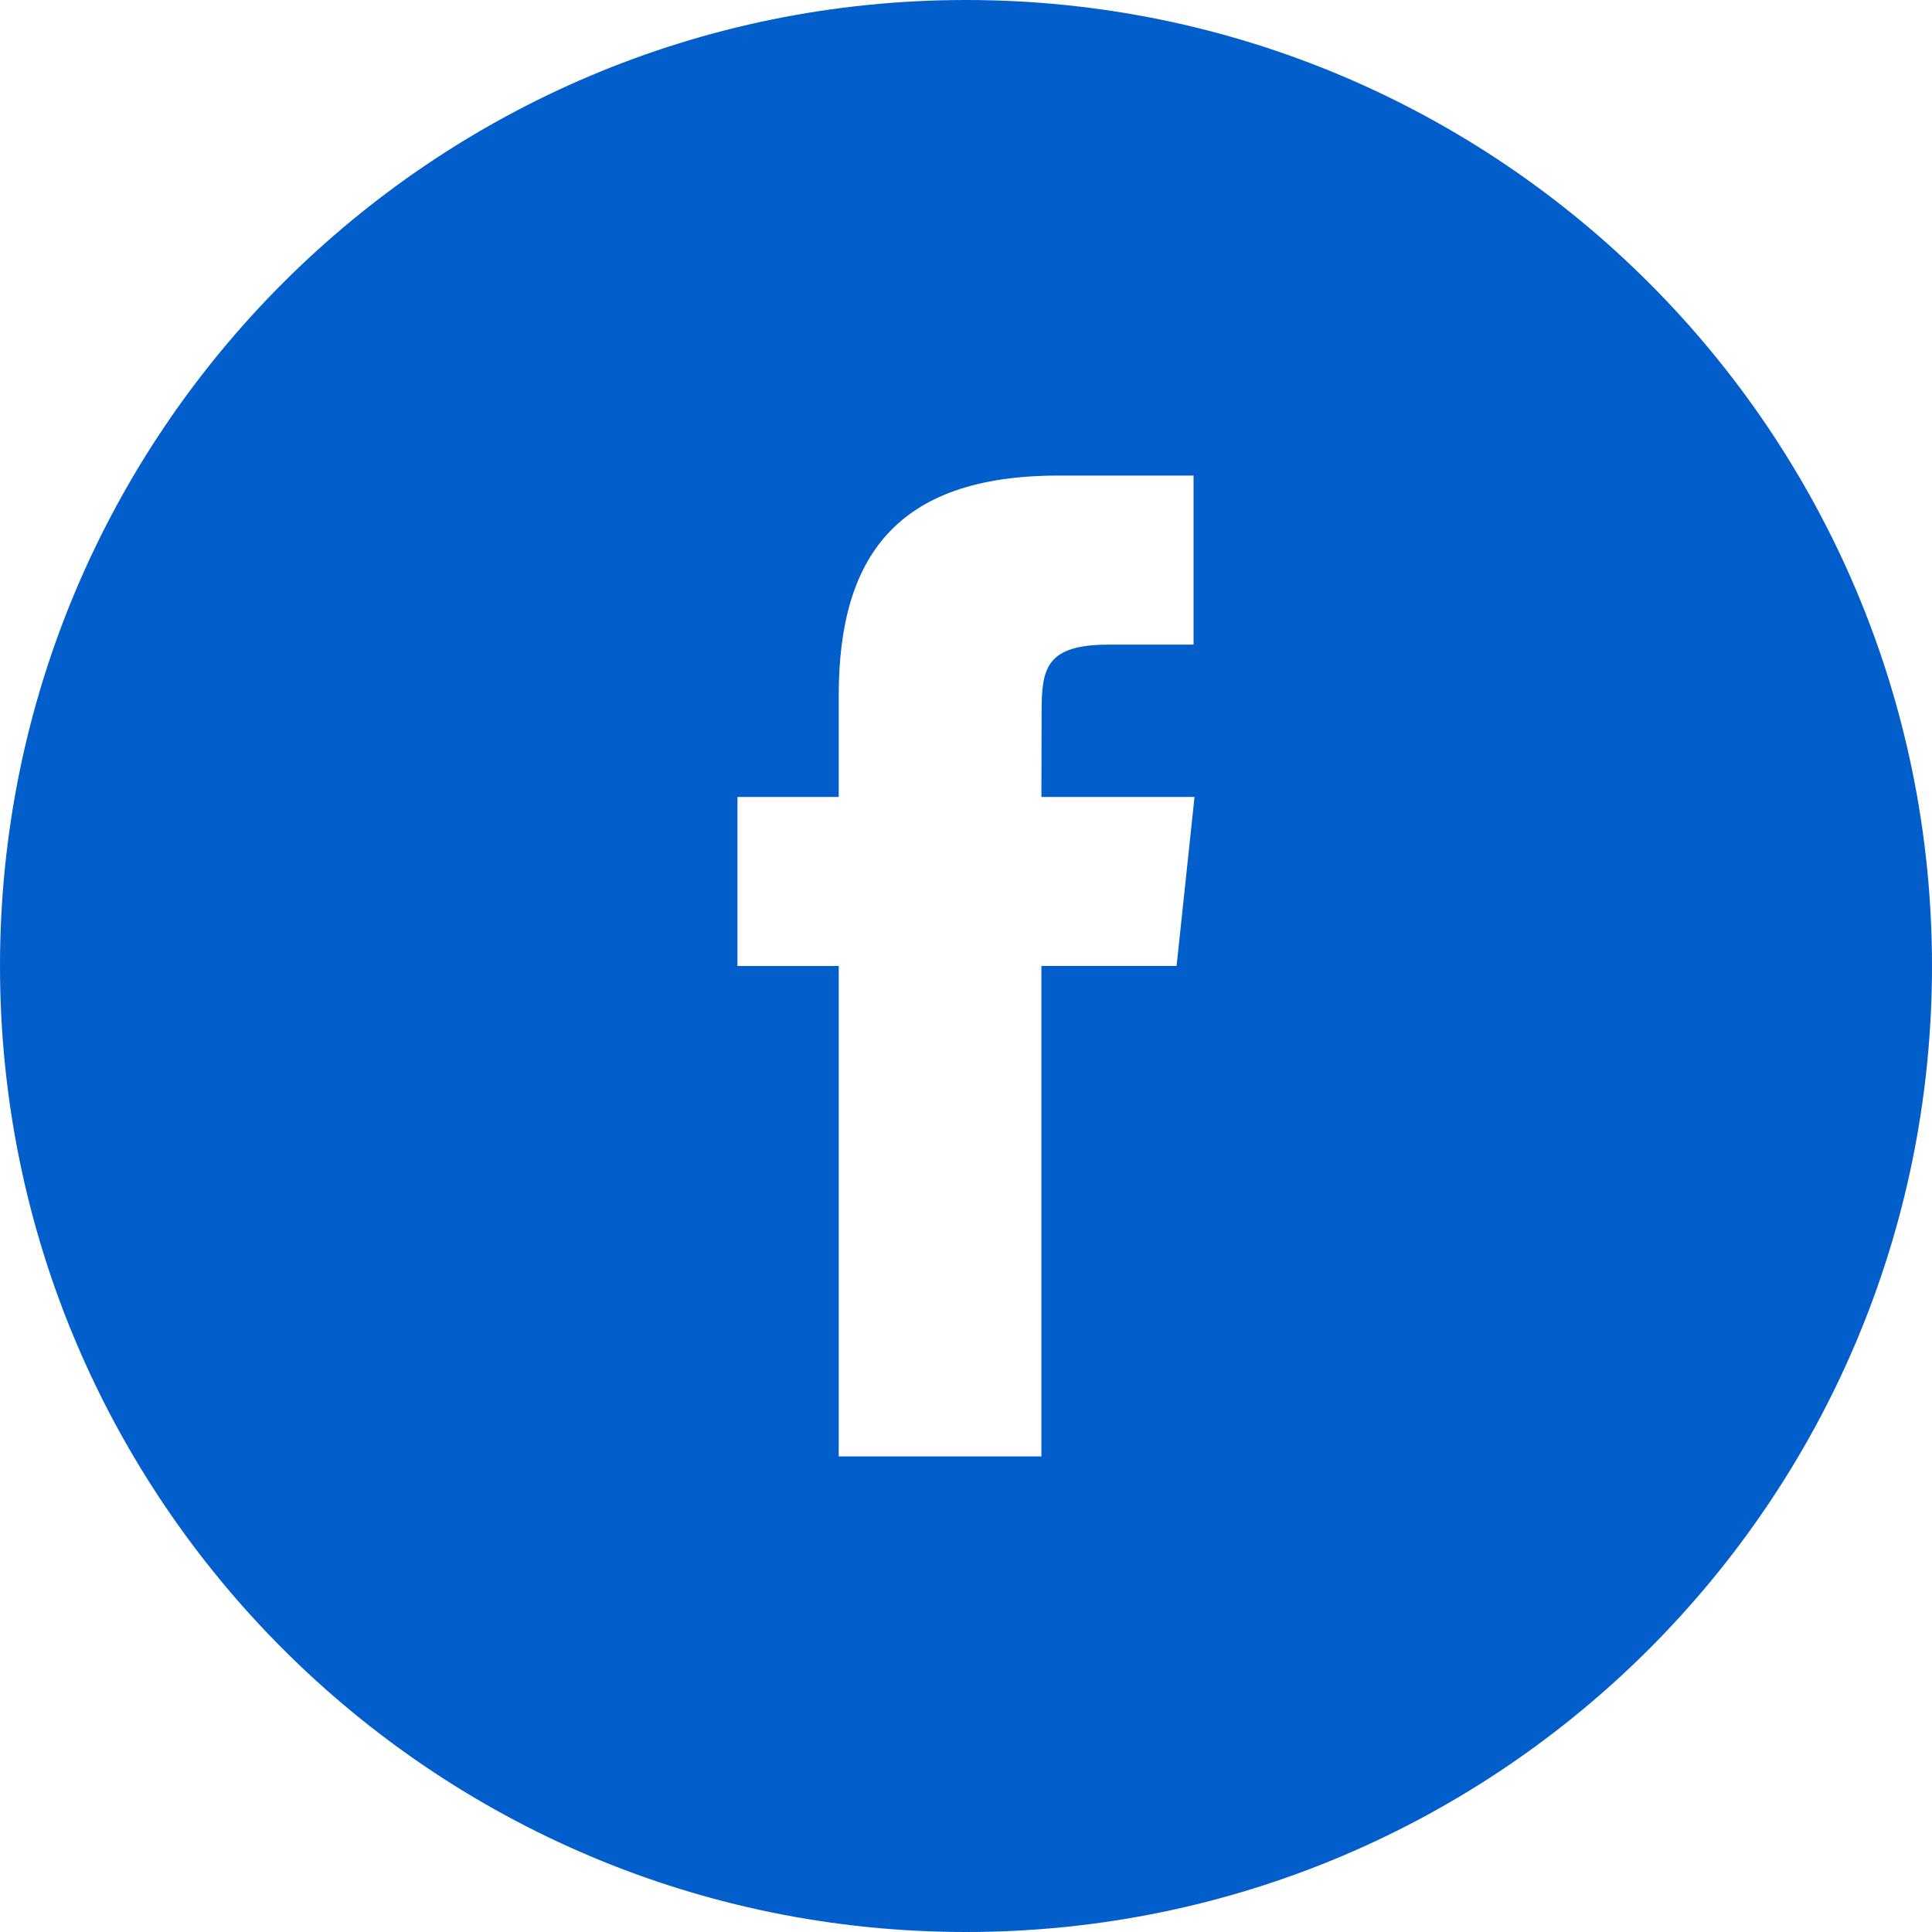 <?xml version="1.0" encoding="UTF-8"?><svg version="1.1" viewBox="0 0 32 32" xmlns="http://www.w3.org/2000/svg" xmlns:xlink="http://www.w3.org/1999/xlink"><!--Generated by IJSVG (https://github.com/curthard89/IJSVG)--><path fill="#015ECB" d="M16,0c-8.836,0 -16,7.164 -16,16c0,8.836 7.164,16 16,16c8.836,0 16,-7.164 16,-16c0,-8.836 -7.164,-16 -16,-16Zm3.488,15.999h-2.239v8.124h-3.357v-8.123h-1.677v-2.8h1.677v-1.681c0,-2.284 0.947,-3.642 3.637,-3.642h2.24v2.8h-1.4c-1.047,0 -1.117,0.392 -1.117,1.121l-0.003,1.402h2.536l-0.297,2.799Z"></path></svg>